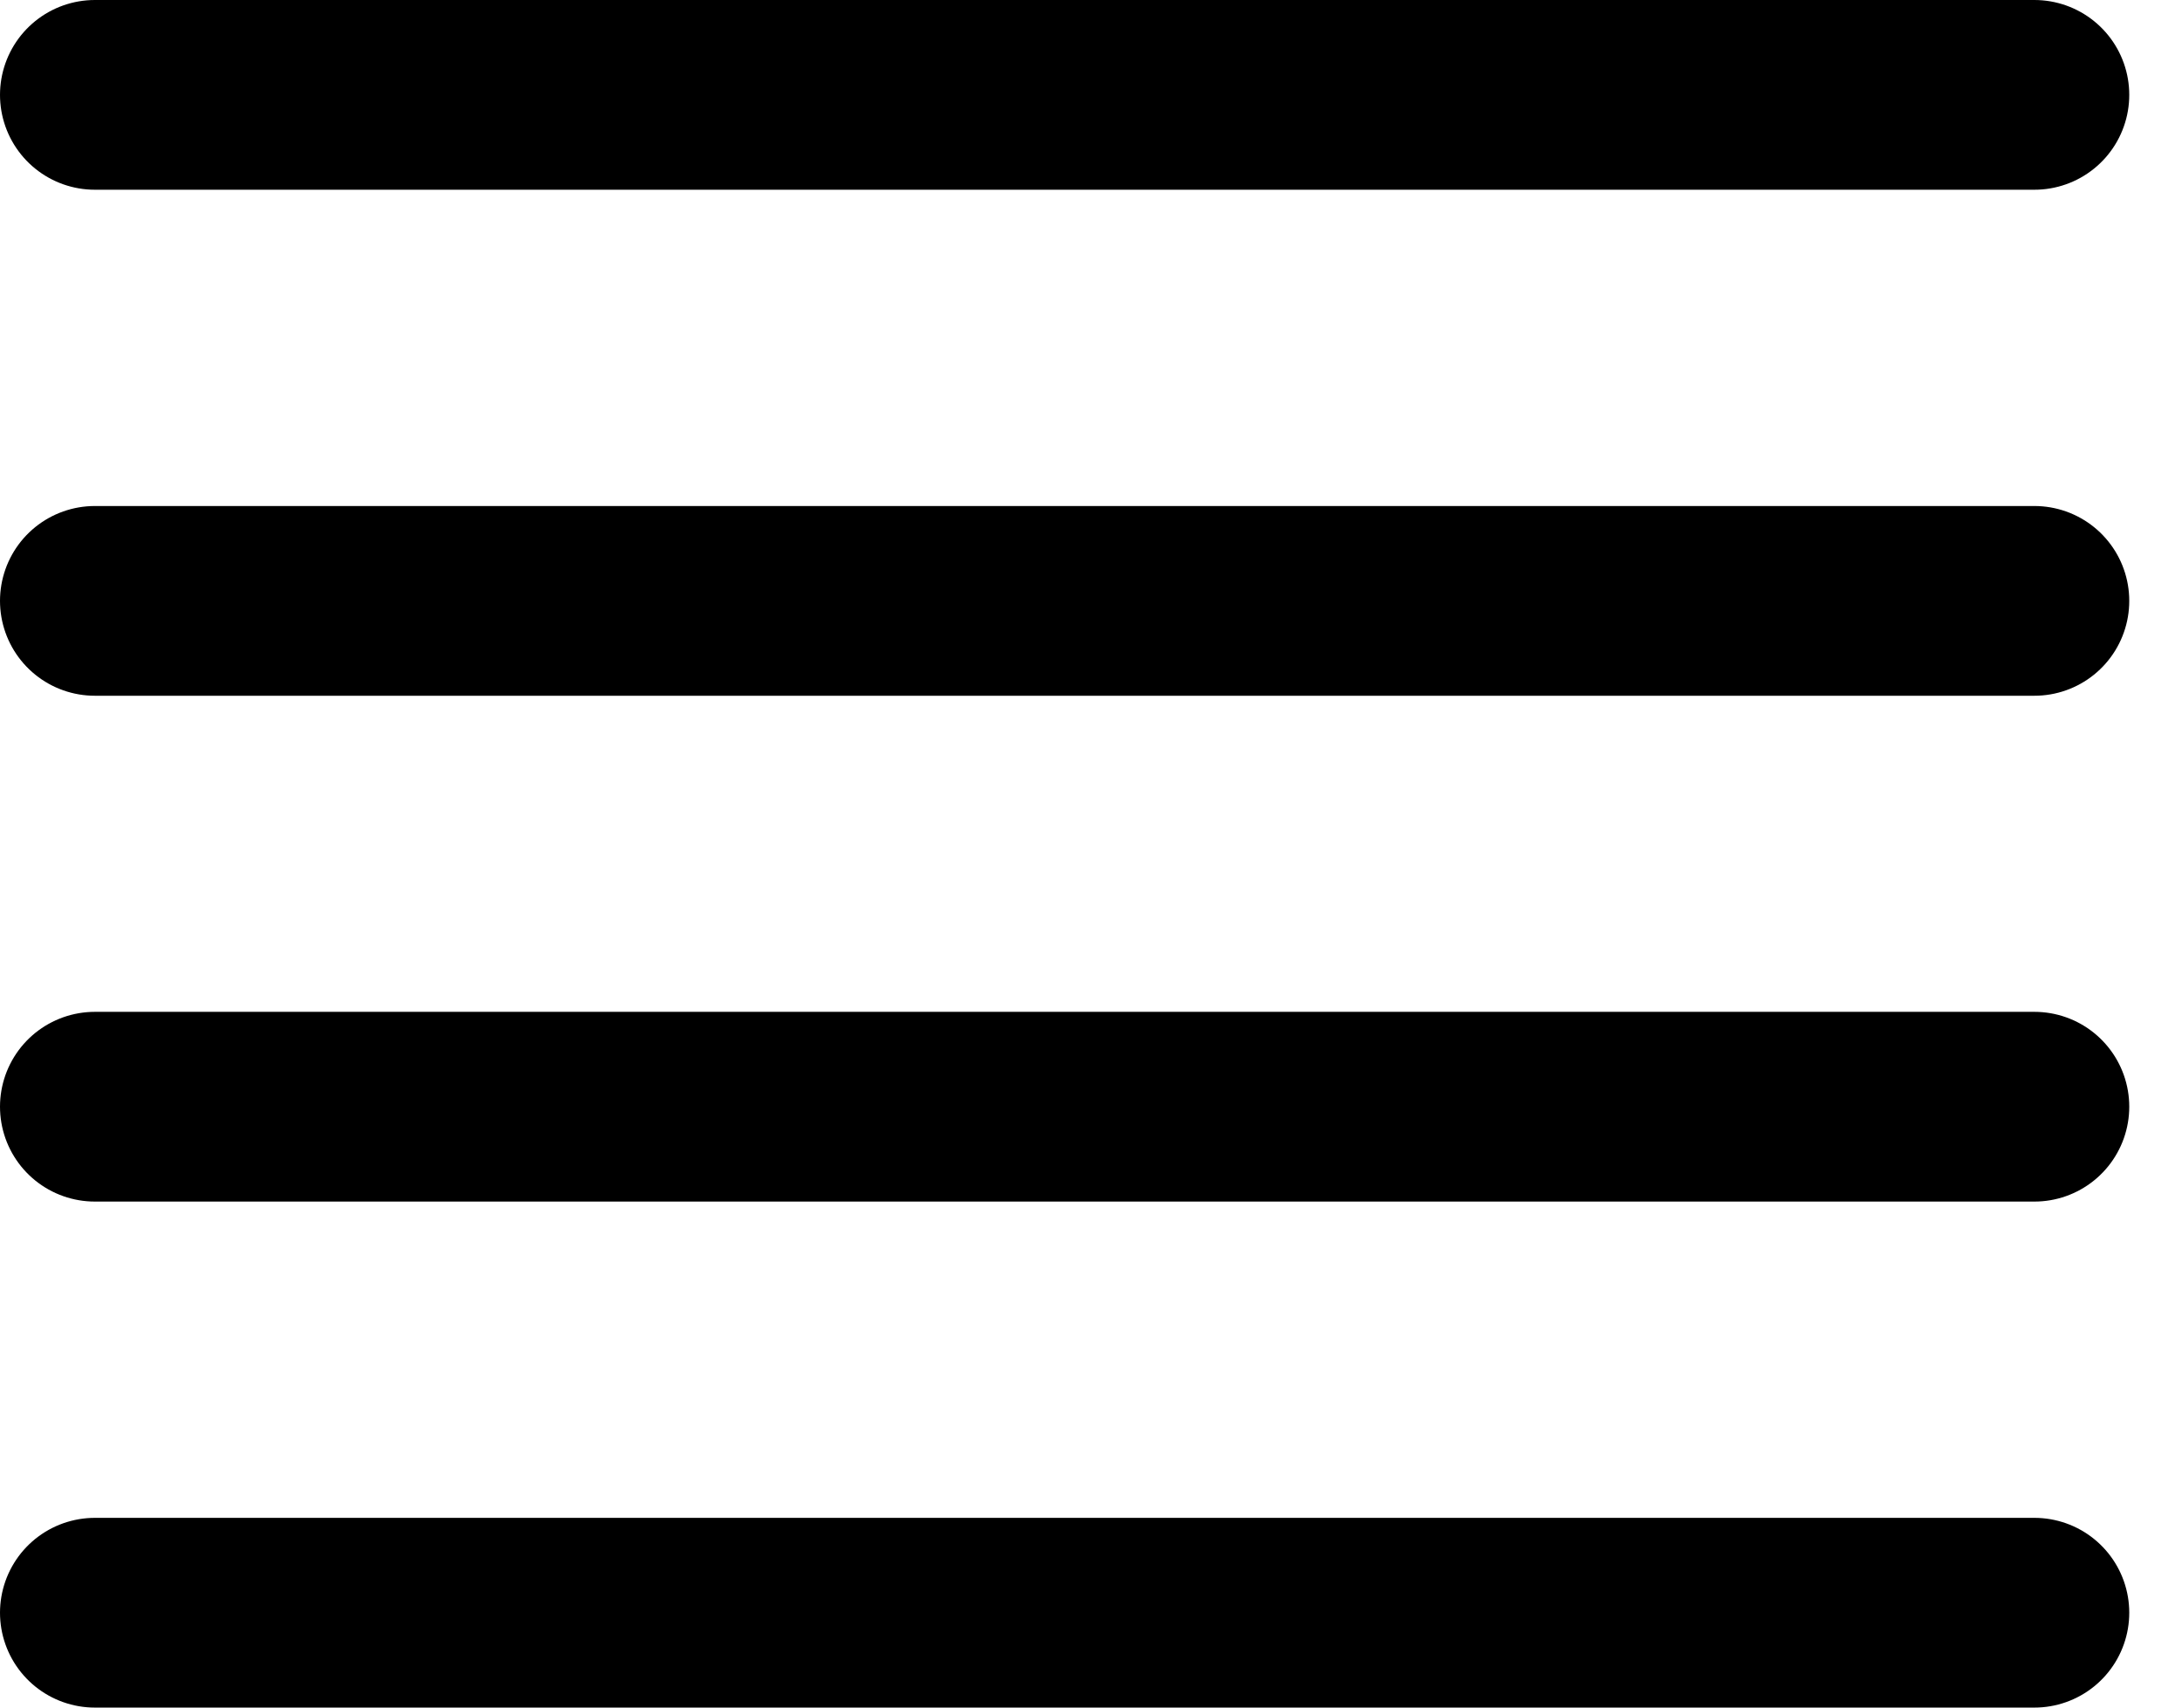 <svg width="23" height="18" viewBox="0 0 23 18" fill="none" xmlns="http://www.w3.org/2000/svg">
<g id="Group 1329">
<path id="Vector" d="M1 17H21.444" stroke="black" stroke-width="2" stroke-linecap="round"/>
<path id="Vector_2" d="M1 11.666H21.444" stroke="black" stroke-width="2" stroke-linecap="round"/>
<path id="Vector_3" d="M1 1H21.444" stroke="black" stroke-width="2" stroke-linecap="round"/>
<path id="Vector_4" d="M1 6.334H21.444" stroke="black" stroke-width="2" stroke-linecap="round"/>
</g>
</svg>
